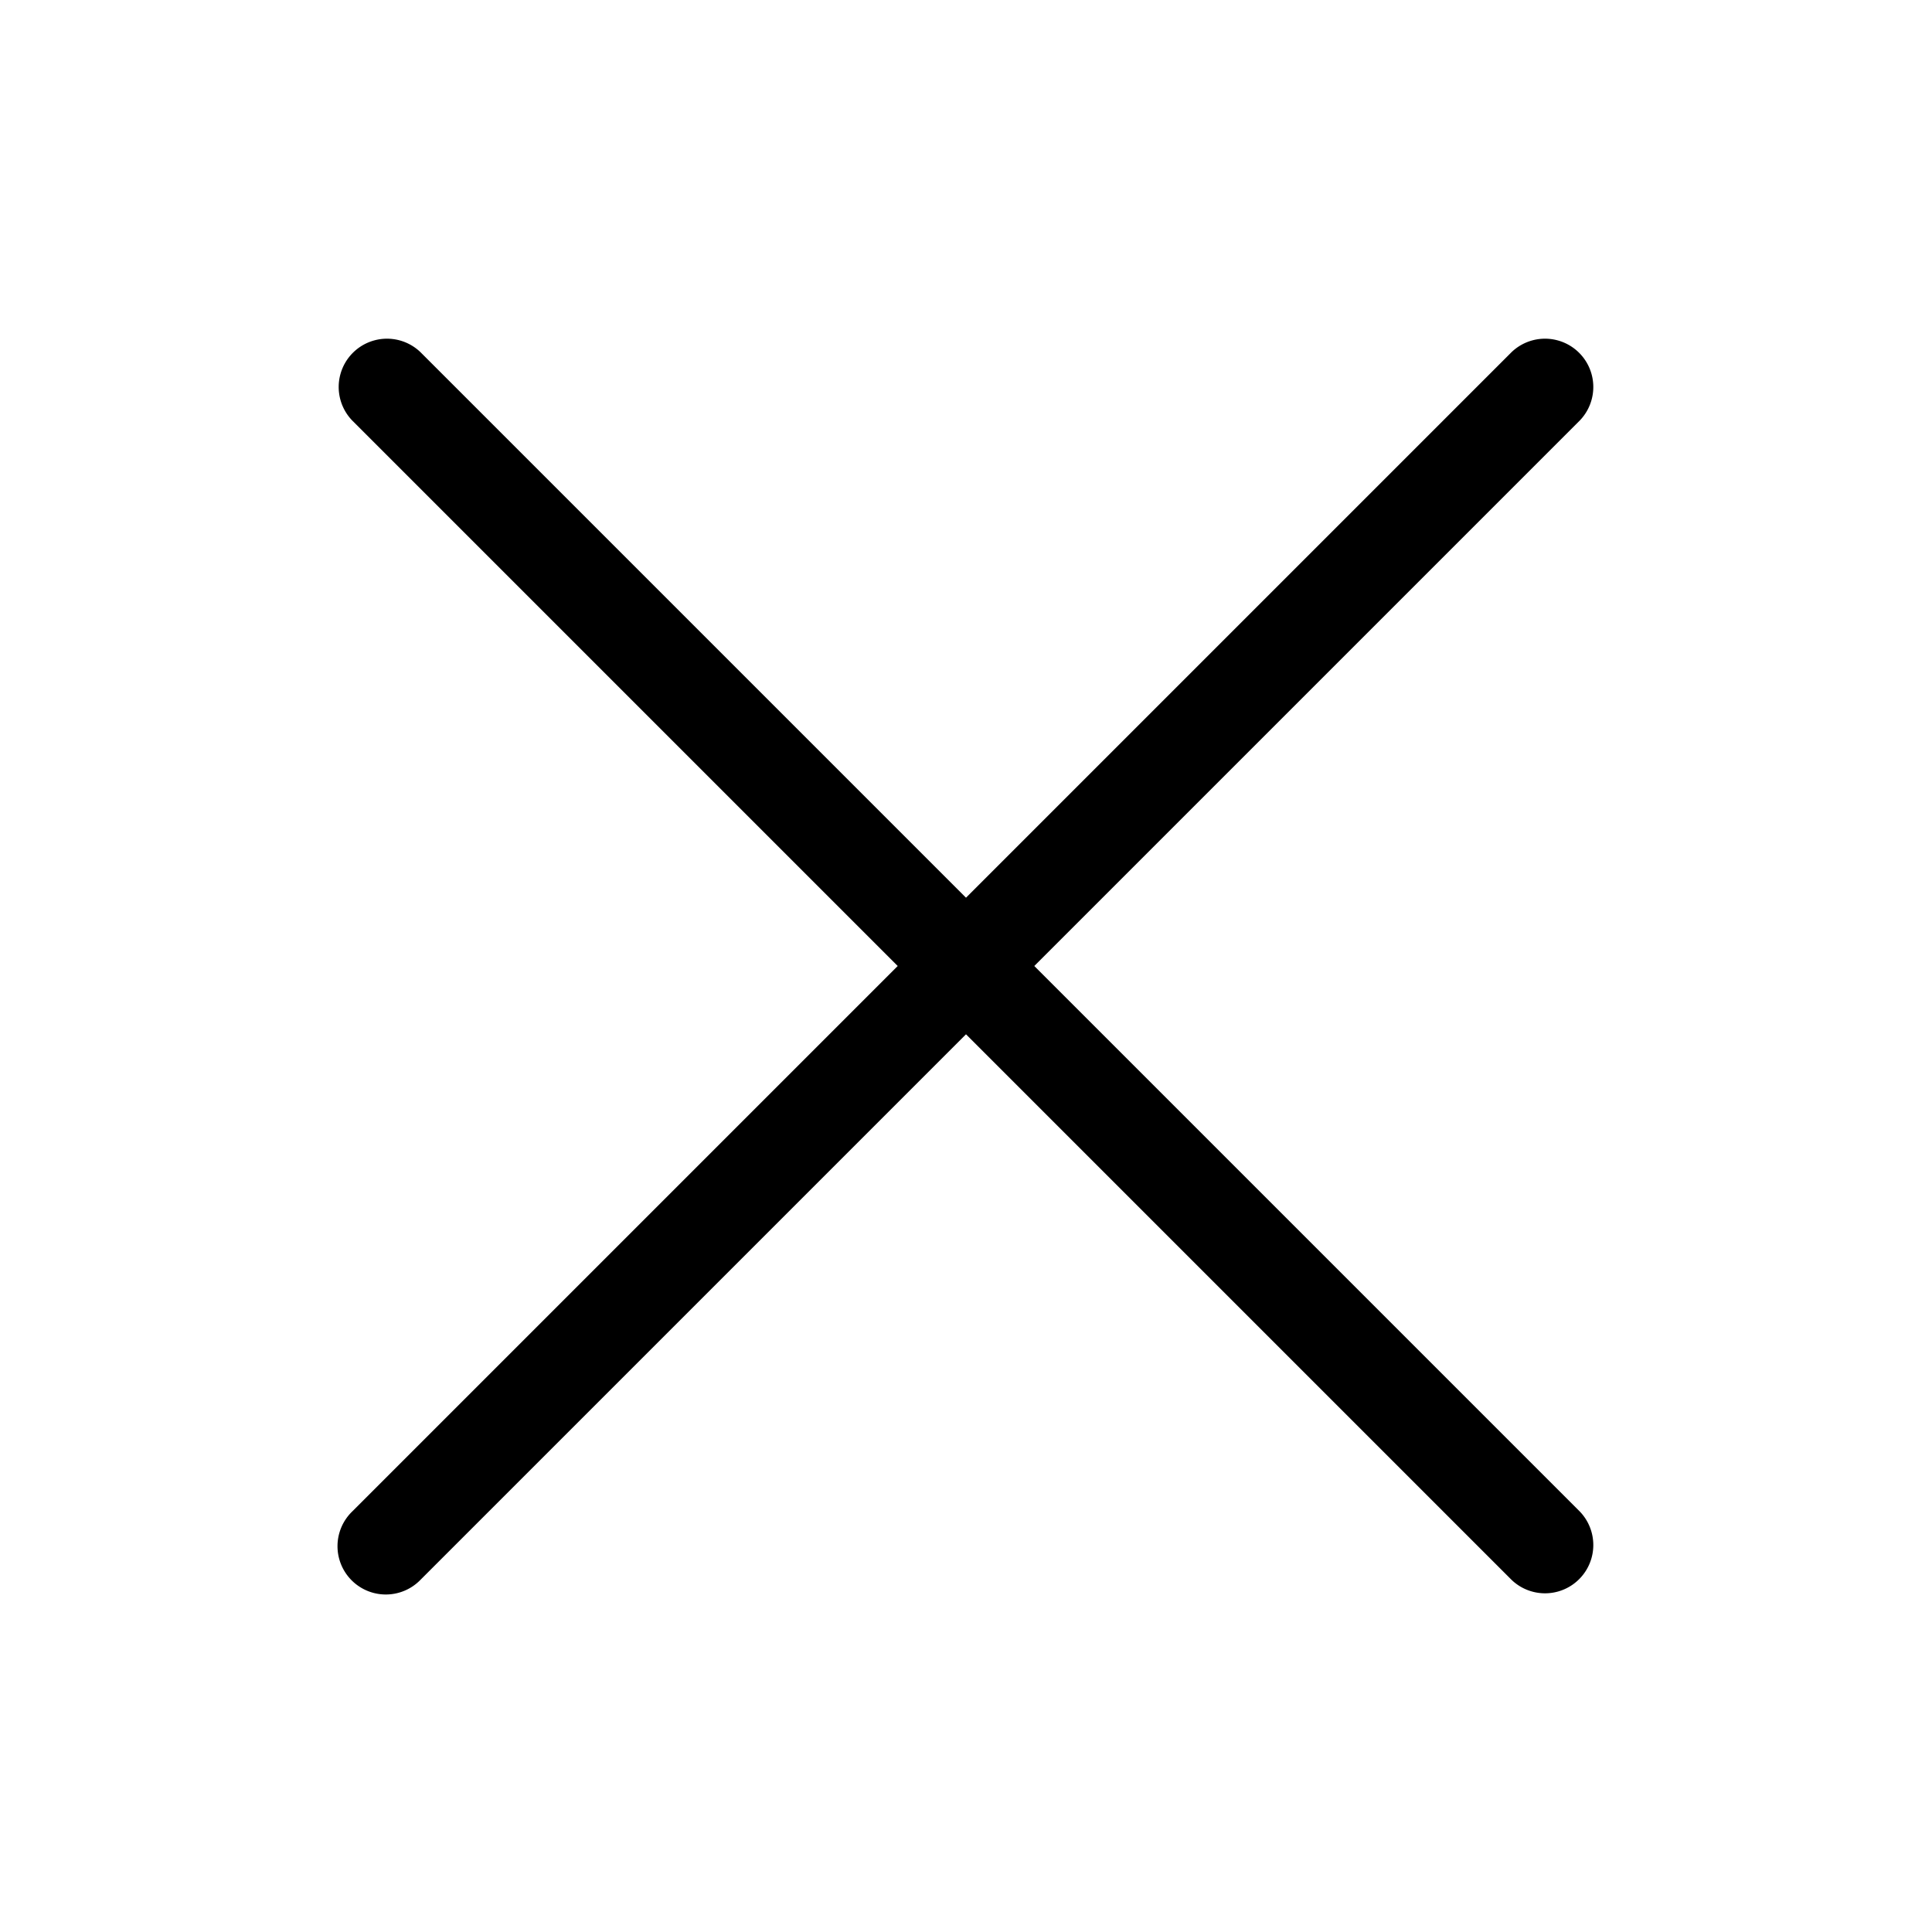 <svg id="Outline" xmlns="http://www.w3.org/2000/svg" width="40" height="40" viewBox="0 0 40 40">
  <defs>
    <style>
      .cls-1 {
        fill: none;
      }
    </style>
  </defs>
  <g>
    <rect class="cls-1" width="40" height="40"/>
    <path d="M21.414,20,32.707,8.707A1.0 1,0,0,0,31.293,7.293L20,18.586,8.707,7.293A1.0 1,0,0,0,7.293,8.707L18.586,20,7.293,31.293A1.0 1,0,1,0,8.707,32.707L20,21.414,31.293,32.707A1.0 1,0,0,0,32.707,31.293Z"/>
  </g>
</svg>
